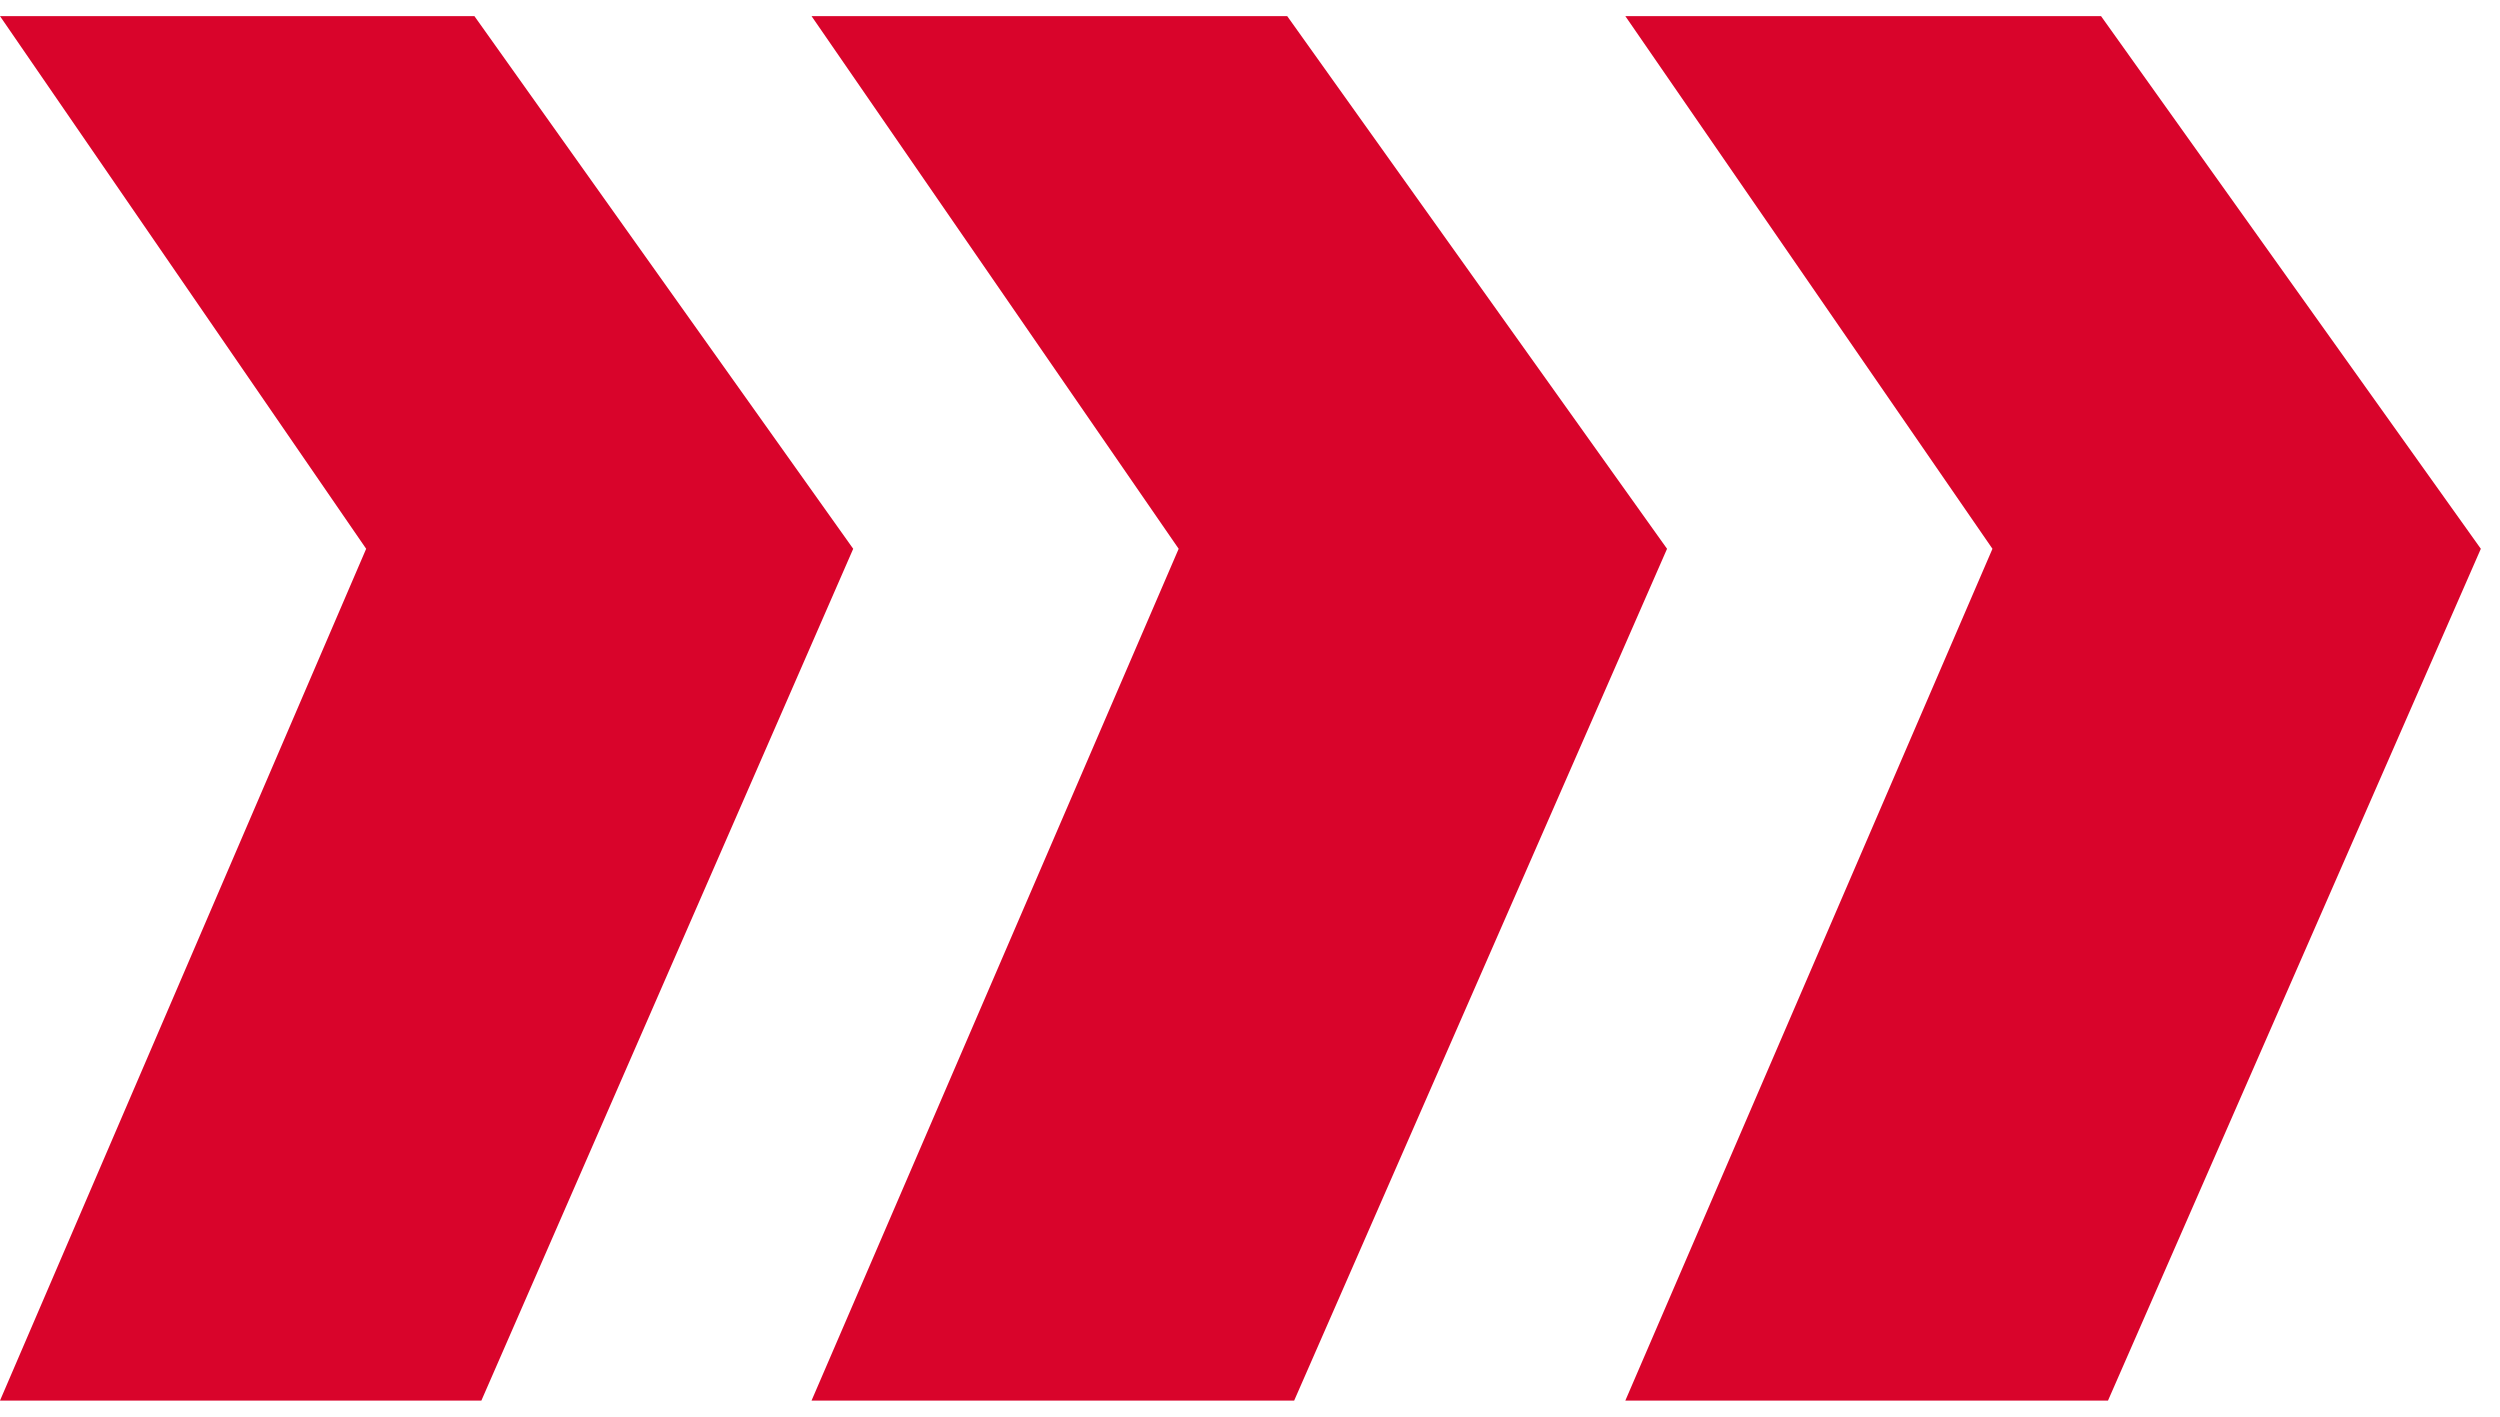<svg width="60" height="34" viewBox="0 0 60 34" fill="none" xmlns="http://www.w3.org/2000/svg">
<path d="M11.386 0.387H0L8.788 13.171L0 33.614H11.553L20.477 13.171L11.386 0.387Z" fill="#D9042B"/>
<path d="M30.893 0.387H19.477L28.288 13.171L19.477 33.614H31.06L40.009 13.171L30.893 0.387Z" fill="#D9042B"/>
<path d="M50.425 0.387H39.008L47.819 13.171L39.008 33.614H50.592L59.54 13.171L50.425 0.387Z" fill="#D9042B"/>
</svg>
